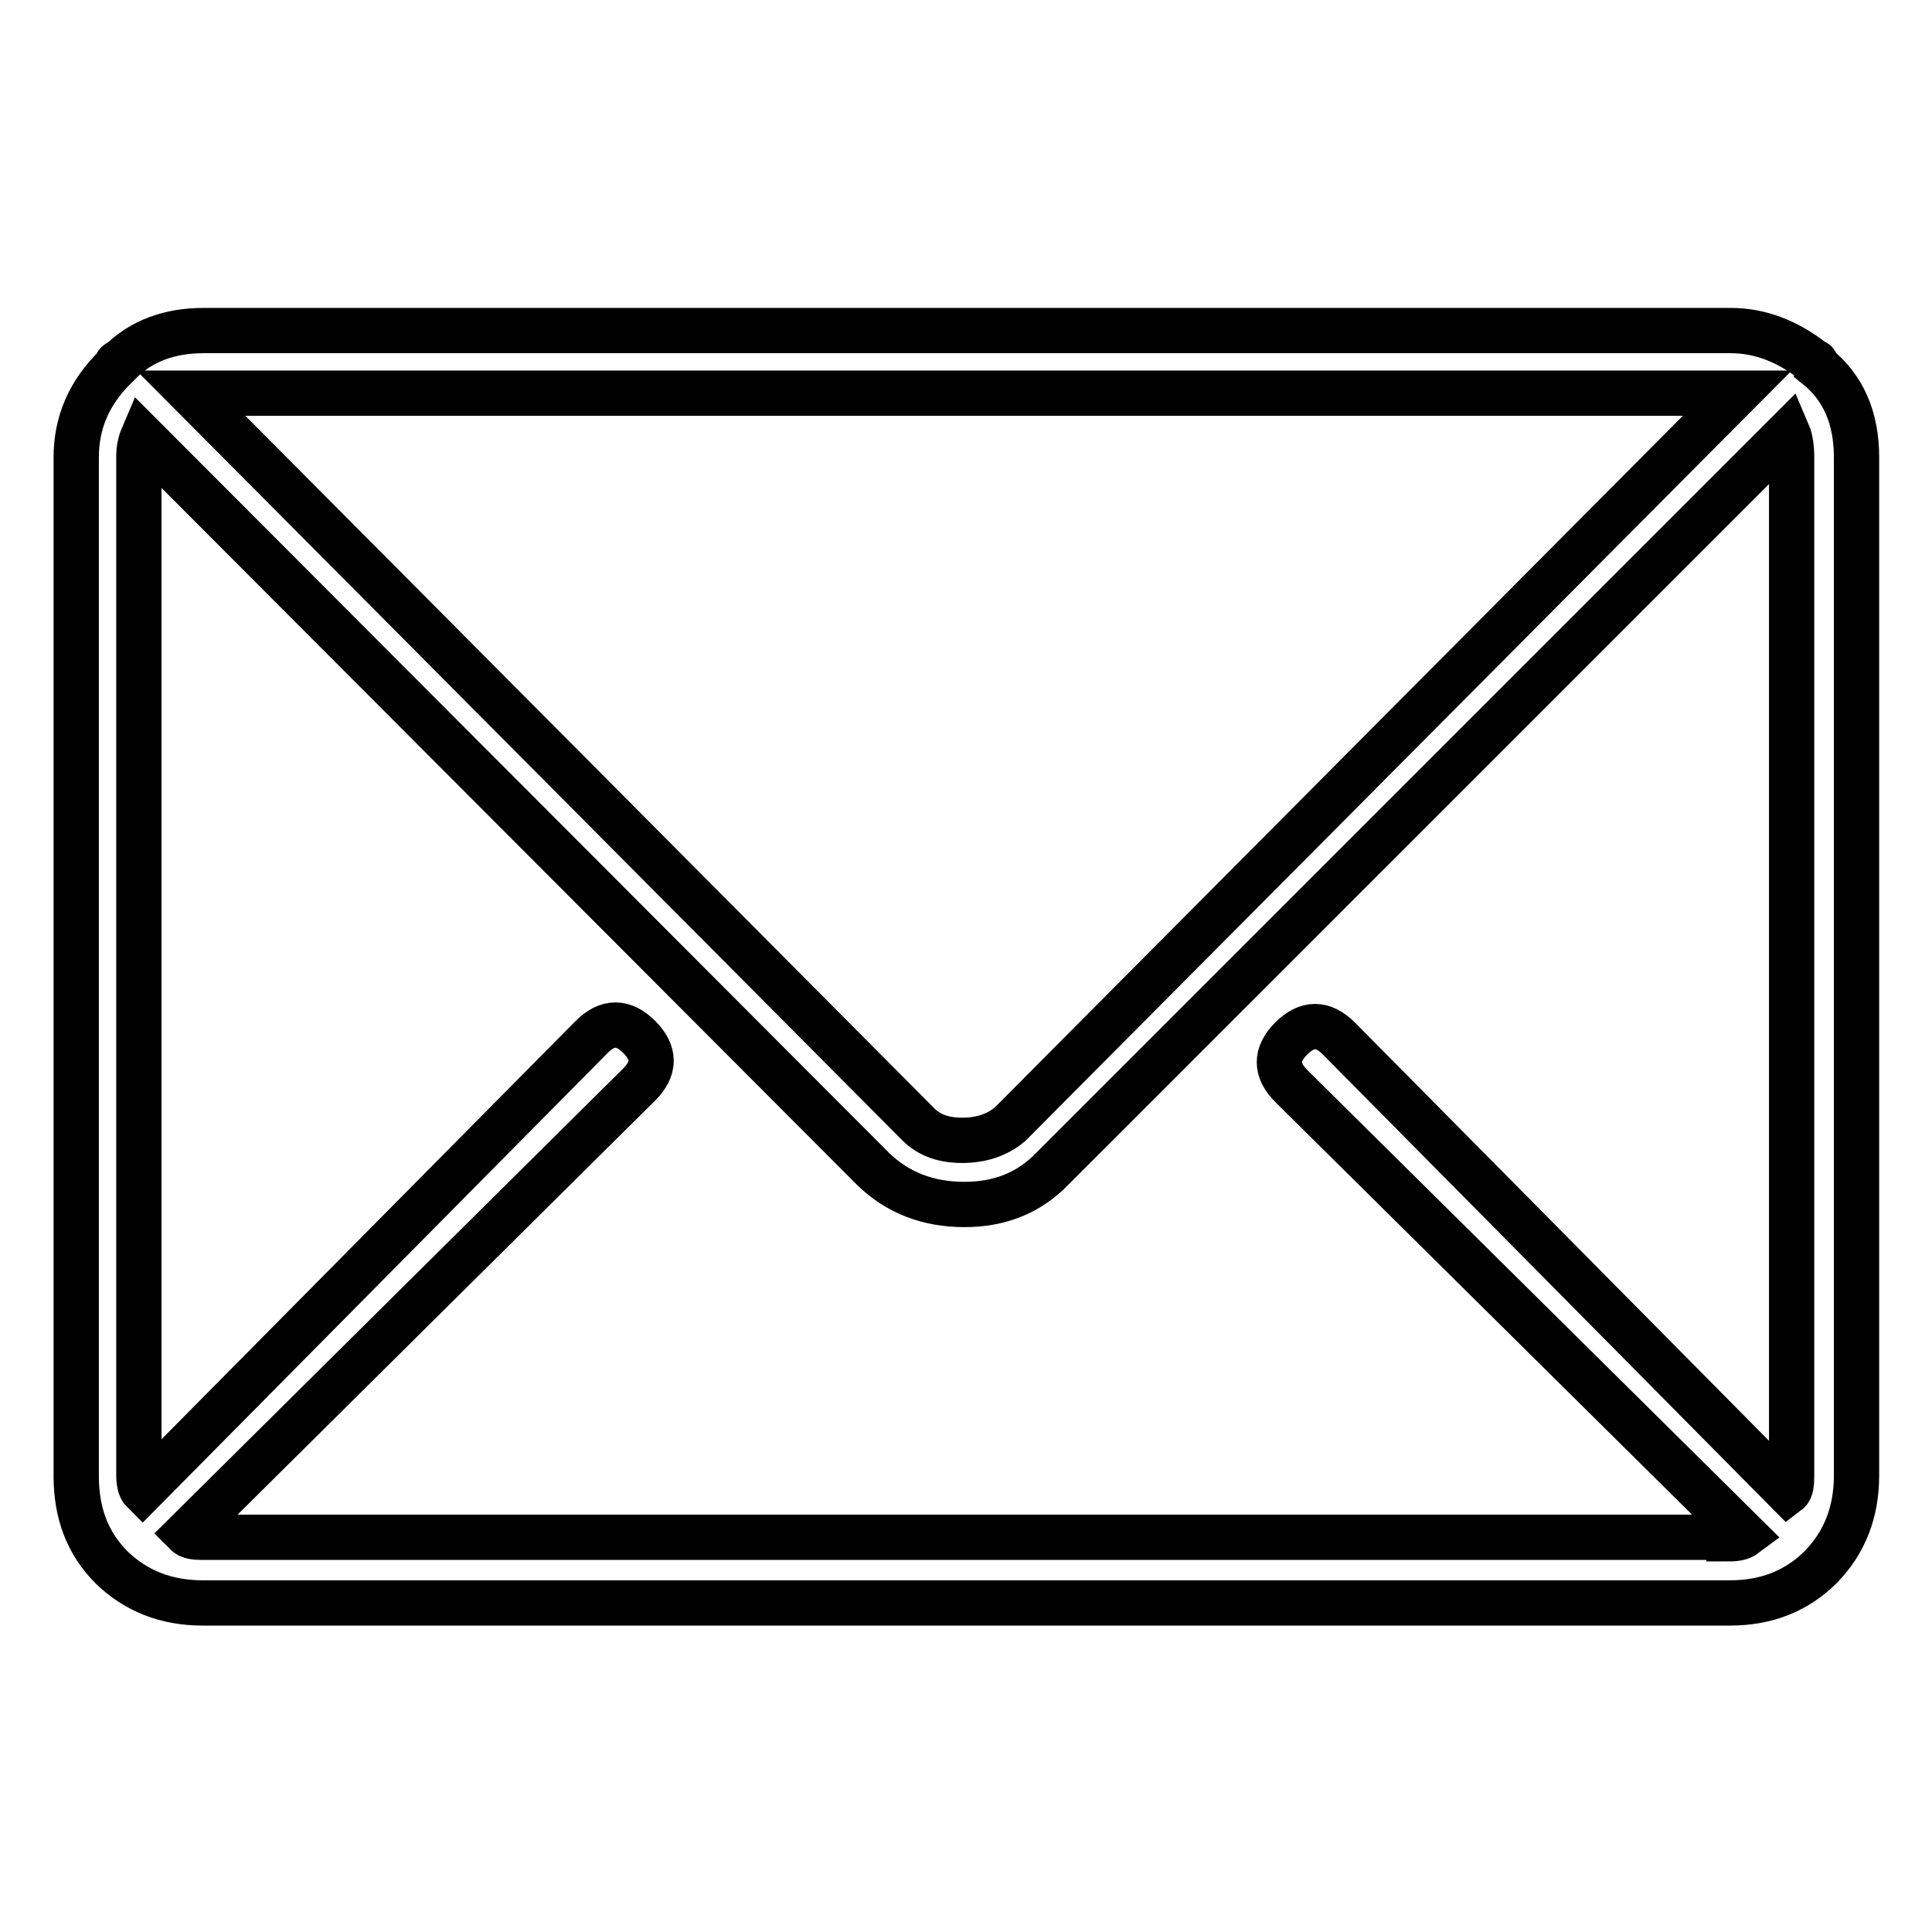 <?xml version="1.0" encoding="utf-8"?>
<!-- Svg Vector Icons : http://www.onlinewebfonts.com/icon -->
<!DOCTYPE svg PUBLIC "-//W3C//DTD SVG 1.1//EN" "http://www.w3.org/Graphics/SVG/1.1/DTD/svg11.dtd">
<svg version="1.1" xmlns="http://www.w3.org/2000/svg" xmlns:xlink="http://www.w3.org/1999/xlink" x="0px" y="0px" viewBox="0 0 256 256" enable-background="new 0 0 256 256" xml:space="preserve">
<g> <path stroke-width="6" fill-opacity="0" stroke="#000000"  d="M240.7,48.5c3.5,2.8,5.3,6.8,5.3,12.1v134.9c0,4.9-1.6,8.9-4.7,12.1c-3.2,3.2-7.2,4.8-12.1,4.8H26.9 c-4.9,0-8.9-1.6-12.1-4.7c-3.2-3.2-4.7-7.2-4.7-12.1V60.6c0-4.6,1.7-8.6,5.3-12.1c0-0.3,0.2-0.5,0.5-0.5c2.8-2.8,6.5-4.2,11.1-4.2 h202.3c3.9,0,7.6,1.4,11.1,4.2C240.5,47.9,240.7,48.1,240.7,48.5z M229.1,203.9c1.1,0,1.7-0.2,2.1-0.5l-60.1-59.5 c-2.1-2.1-2.1-4.2,0-6.3c2.1-2.1,4.2-2.1,6.3,0l59.5,60.1c0.4-0.3,0.5-1.1,0.5-2.1V60.6c0-1.4-0.2-2.5-0.5-3.2l-97.5,97.5 c-3.1,3.2-7,4.7-11.6,4.7c-4.9,0-8.9-1.6-12.1-4.7L18.9,57.9c-0.3,0.7-0.5,1.6-0.5,2.6v134.9c0,1.1,0.2,1.8,0.5,2.1l59.5-60.1 c2.1-2.1,4.2-2.1,6.3,0c2.1,2.1,2.1,4.2,0,6.3l-60,59.5c0.4,0.4,1.1,0.5,2.1,0.5H229.1z M26.9,52.1h-1.6l96.4,96.9 c1.4,1.4,3.3,2.1,5.8,2.1c2.5,0,4.6-0.7,6.3-2.1l96.4-96.9h-1H26.9z"/></g>
</svg>